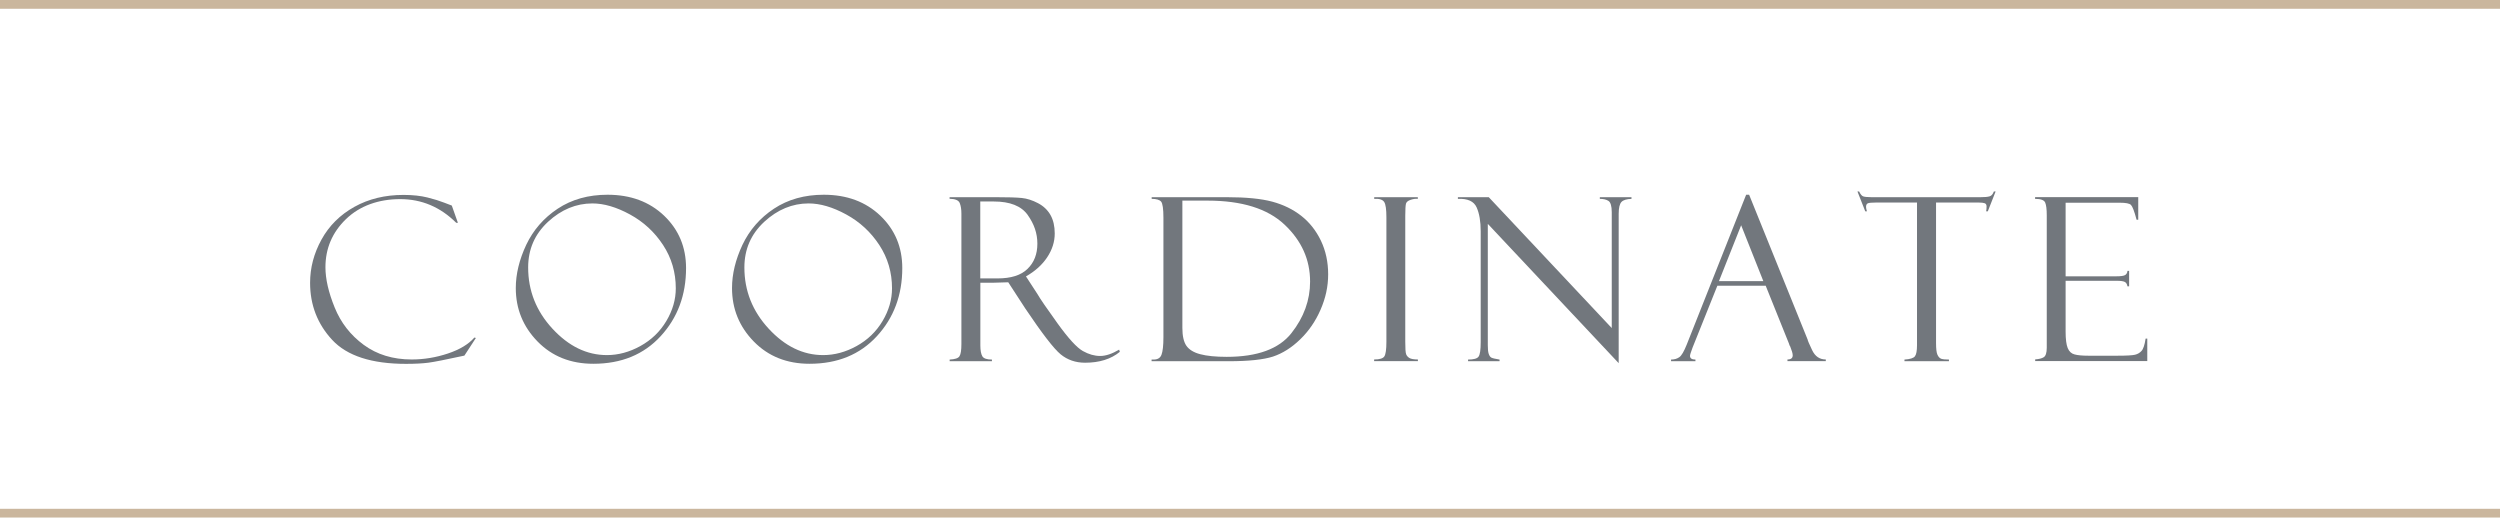 <?xml version="1.0" encoding="UTF-8"?><svg id="_レイヤー_2" xmlns="http://www.w3.org/2000/svg" viewBox="0 0 285 59"><defs><style>.cls-1{fill:#cab69d;}.cls-1,.cls-2{stroke-width:0px;}.cls-2{fill:#72777d;}</style></defs><g id="_アートボード2"><rect class="cls-1" width="285" height="1"/><rect class="cls-1" y="58" width="285" height="1"/><path class="cls-2" d="m51.5,23.42l.7,1.98h-.19c-1.81-1.8-3.94-2.7-6.39-2.7s-4.6.76-6.17,2.27c-1.57,1.52-2.35,3.35-2.35,5.5,0,1.33.35,2.86,1.05,4.58.7,1.73,1.8,3.15,3.31,4.26,1.51,1.11,3.33,1.67,5.47,1.67,1.41,0,2.78-.23,4.13-.68,1.35-.45,2.36-1.06,3.02-1.82l.17.05-1.31,2.01c-2.12.46-3.49.73-4.12.81-.63.08-1.48.13-2.53.13-3.92,0-6.72-.91-8.41-2.72-1.69-1.82-2.53-3.99-2.53-6.52,0-1.71.43-3.35,1.3-4.93.87-1.58,2.12-2.82,3.75-3.73,1.63-.91,3.5-1.36,5.6-1.36,1.05,0,1.96.1,2.72.29.77.19,1.4.39,1.91.59l.84.32s.04.02.05.03Z"/><path class="cls-2" d="m69.27,22.2c2.62,0,4.77.8,6.44,2.39,1.67,1.6,2.5,3.59,2.5,5.97,0,3.07-.96,5.66-2.89,7.76-1.93,2.1-4.49,3.15-7.68,3.15-2.59,0-4.71-.85-6.36-2.54-1.65-1.69-2.48-3.72-2.48-6.09,0-1.6.4-3.24,1.19-4.93.8-1.68,1.99-3.06,3.59-4.12,1.6-1.06,3.5-1.59,5.69-1.59Zm-.08,18.28c1.29,0,2.56-.34,3.81-1.03,1.25-.69,2.24-1.64,2.96-2.85.72-1.21,1.08-2.45,1.08-3.73,0-1.81-.48-3.46-1.45-4.94-.97-1.48-2.23-2.64-3.77-3.48-1.54-.84-2.97-1.26-4.29-1.26-1.85,0-3.54.7-5.05,2.09-1.51,1.4-2.27,3.13-2.27,5.21,0,2.65.92,4.98,2.77,6.98s3.91,3.01,6.21,3.01Z"/><path class="cls-2" d="m93.92,22.2c2.62,0,4.77.8,6.44,2.39,1.67,1.6,2.5,3.59,2.5,5.97,0,3.07-.96,5.66-2.89,7.76-1.93,2.1-4.49,3.15-7.68,3.15-2.59,0-4.71-.85-6.36-2.54-1.65-1.69-2.48-3.72-2.48-6.09,0-1.6.4-3.24,1.19-4.93.8-1.68,1.99-3.06,3.59-4.12,1.6-1.06,3.5-1.59,5.69-1.59Zm-.08,18.28c1.29,0,2.56-.34,3.81-1.03,1.25-.69,2.24-1.64,2.96-2.85.72-1.21,1.08-2.45,1.08-3.73,0-1.81-.48-3.46-1.45-4.94-.97-1.48-2.23-2.64-3.77-3.48-1.54-.84-2.97-1.26-4.29-1.26-1.85,0-3.54.7-5.05,2.09-1.51,1.4-2.27,3.13-2.27,5.21,0,2.65.92,4.98,2.77,6.98s3.91,3.01,6.21,3.01Z"/><path class="cls-2" d="m108.25,22.67v-.19h5.31c1.35,0,2.32.03,2.92.09s1.22.26,1.85.59c.63.33,1.11.79,1.43,1.36.32.57.48,1.27.48,2.1,0,.95-.29,1.85-.86,2.71s-1.38,1.59-2.42,2.18l1.32,2.03c.29.51,1.05,1.62,2.29,3.34,1.24,1.72,2.2,2.76,2.88,3.14.68.38,1.33.56,1.97.56s1.35-.24,2.16-.72l.08.25c-1.01.83-2.33,1.24-3.96,1.24-1.08,0-2.01-.32-2.79-.96-.78-.64-2.13-2.4-4.06-5.27-.02-.02-.03-.03-.03-.05l-1.88-2.89-1.67.05h-1.51v7.15c0,.57.08.99.23,1.24.15.25.52.37,1.09.37v.19h-4.82v-.19c.6-.03.98-.15,1.12-.38.15-.23.22-.69.22-1.4v-14.86c0-.48-.06-.88-.19-1.2s-.51-.48-1.16-.49Zm3.5.3v8.77h1.96c1.54,0,2.69-.36,3.43-1.09.75-.73,1.12-1.68,1.12-2.87s-.37-2.24-1.1-3.27-2.02-1.54-3.87-1.54h-1.54Z"/><path class="cls-2" d="m131.29,22.67v-.19h8.58c2.18,0,3.91.17,5.17.51,1.26.34,2.37.88,3.31,1.62s1.68,1.68,2.23,2.82c.55,1.15.83,2.43.83,3.84s-.29,2.7-.86,4.02c-.57,1.32-1.35,2.45-2.33,3.4s-2.02,1.6-3.1,1.96c-1.09.35-2.77.53-5.05.53h-8.79v-.19h.23c.46,0,.76-.18.9-.55s.22-1.03.22-2v-13.61c0-1.01-.09-1.63-.26-1.84-.17-.21-.54-.32-1.09-.32Zm6.37.2h-2.87v14.51c0,.91.15,1.59.46,2.04.31.44.84.77,1.58.96.75.2,1.75.3,3.01.3,3.5,0,5.96-.9,7.38-2.7,1.42-1.8,2.13-3.76,2.13-5.88,0-2.5-.97-4.66-2.91-6.49-1.94-1.83-4.87-2.74-8.78-2.74Z"/><path class="cls-2" d="m161.63,22.48v.19c-.25-.03-.52.01-.82.11-.3.1-.48.25-.53.44-.05.19-.08.66-.08,1.38v14.35c0,.78.03,1.25.1,1.43.06.17.19.32.37.43.18.11.51.17.97.17v.19h-4.99v-.19c.63,0,1.02-.12,1.17-.36.15-.24.23-.79.23-1.64v-14.21c0-.89-.08-1.47-.25-1.74s-.55-.4-1.14-.36v-.19h4.99Z"/><path class="cls-2" d="m182.37,22.48h3.62v.19c-.55.02-.93.13-1.14.35s-.32.67-.32,1.36v17.02l-14.92-15.88v13.83c0,.44.03.77.1.98s.17.36.29.43.44.15.95.23v.19h-3.59v-.19c.64,0,1.04-.11,1.2-.34.16-.23.24-.77.24-1.64v-12.65c0-1.11-.15-2.01-.46-2.71-.31-.7-1.02-1.03-2.14-.98v-.19h3.52l14.02,14.92v-13.2c0-.71-.13-1.14-.38-1.3s-.58-.23-.98-.23v-.19Z"/><path class="cls-2" d="m201.27,32.57h-5.49l-2.83,7.06c-.19.51-.29.82-.29.94,0,.28.21.42.62.42v.19h-2.78v-.19c.37,0,.68-.09.94-.27s.53-.65.84-1.42l6.78-17.1h.34l6.67,16.51c0,.08.17.49.51,1.2.34.72.86,1.07,1.56,1.07v.19h-4.37v-.19c.4,0,.6-.16.6-.47,0-.21-.1-.55-.29-1.02-.03-.03-.06-.09-.09-.17-.02-.08-.03-.13-.04-.13l-2.67-6.64Zm-5.31-.52h5.06l-2.53-6.37-2.53,6.37Z"/><path class="cls-2" d="m227.5,21.83l-.89,2.26h-.19c.03-.14.05-.32.05-.55,0-.19-.07-.32-.21-.37-.14-.05-.36-.08-.67-.08h-4.88v16c0,.66.05,1.11.16,1.35.11.24.25.39.43.46.18.06.48.09.88.09v.19h-5.07v-.19c.63-.04,1.03-.16,1.19-.37.16-.2.24-.63.24-1.27v-16.26h-4.67c-.47,0-.78.03-.92.08-.14.06-.22.19-.22.41,0,.11.03.28.1.51h-.19l-.89-2.26h.19c.15.3.3.49.45.55.15.06.47.1.96.1h12.41c.49,0,.84-.03,1.06-.1.22-.06.37-.25.48-.55h.19Z"/><path class="cls-2" d="m232,22.69v-.22h11.76v2.58h-.19c-.25-.96-.47-1.52-.64-1.69-.17-.17-.6-.25-1.28-.25h-6.17v8.39h5.73c.57,0,.93-.05,1.08-.16.15-.11.23-.26.24-.46h.19v1.76h-.19c-.04-.25-.14-.41-.3-.5-.16-.08-.45-.13-.87-.13h-5.88v5.78c0,.87.08,1.5.24,1.89.16.39.42.63.77.72.35.1.88.15,1.59.15h3.3c1.05,0,1.72-.04,2.01-.11.29-.07.54-.21.74-.43.2-.21.36-.68.47-1.41h.19v2.56h-12.78v-.19c.43-.03.76-.11.98-.25.22-.14.34-.5.34-1.08v-15.1c0-.68-.06-1.17-.18-1.45s-.5-.42-1.14-.42Z"/></g></svg>